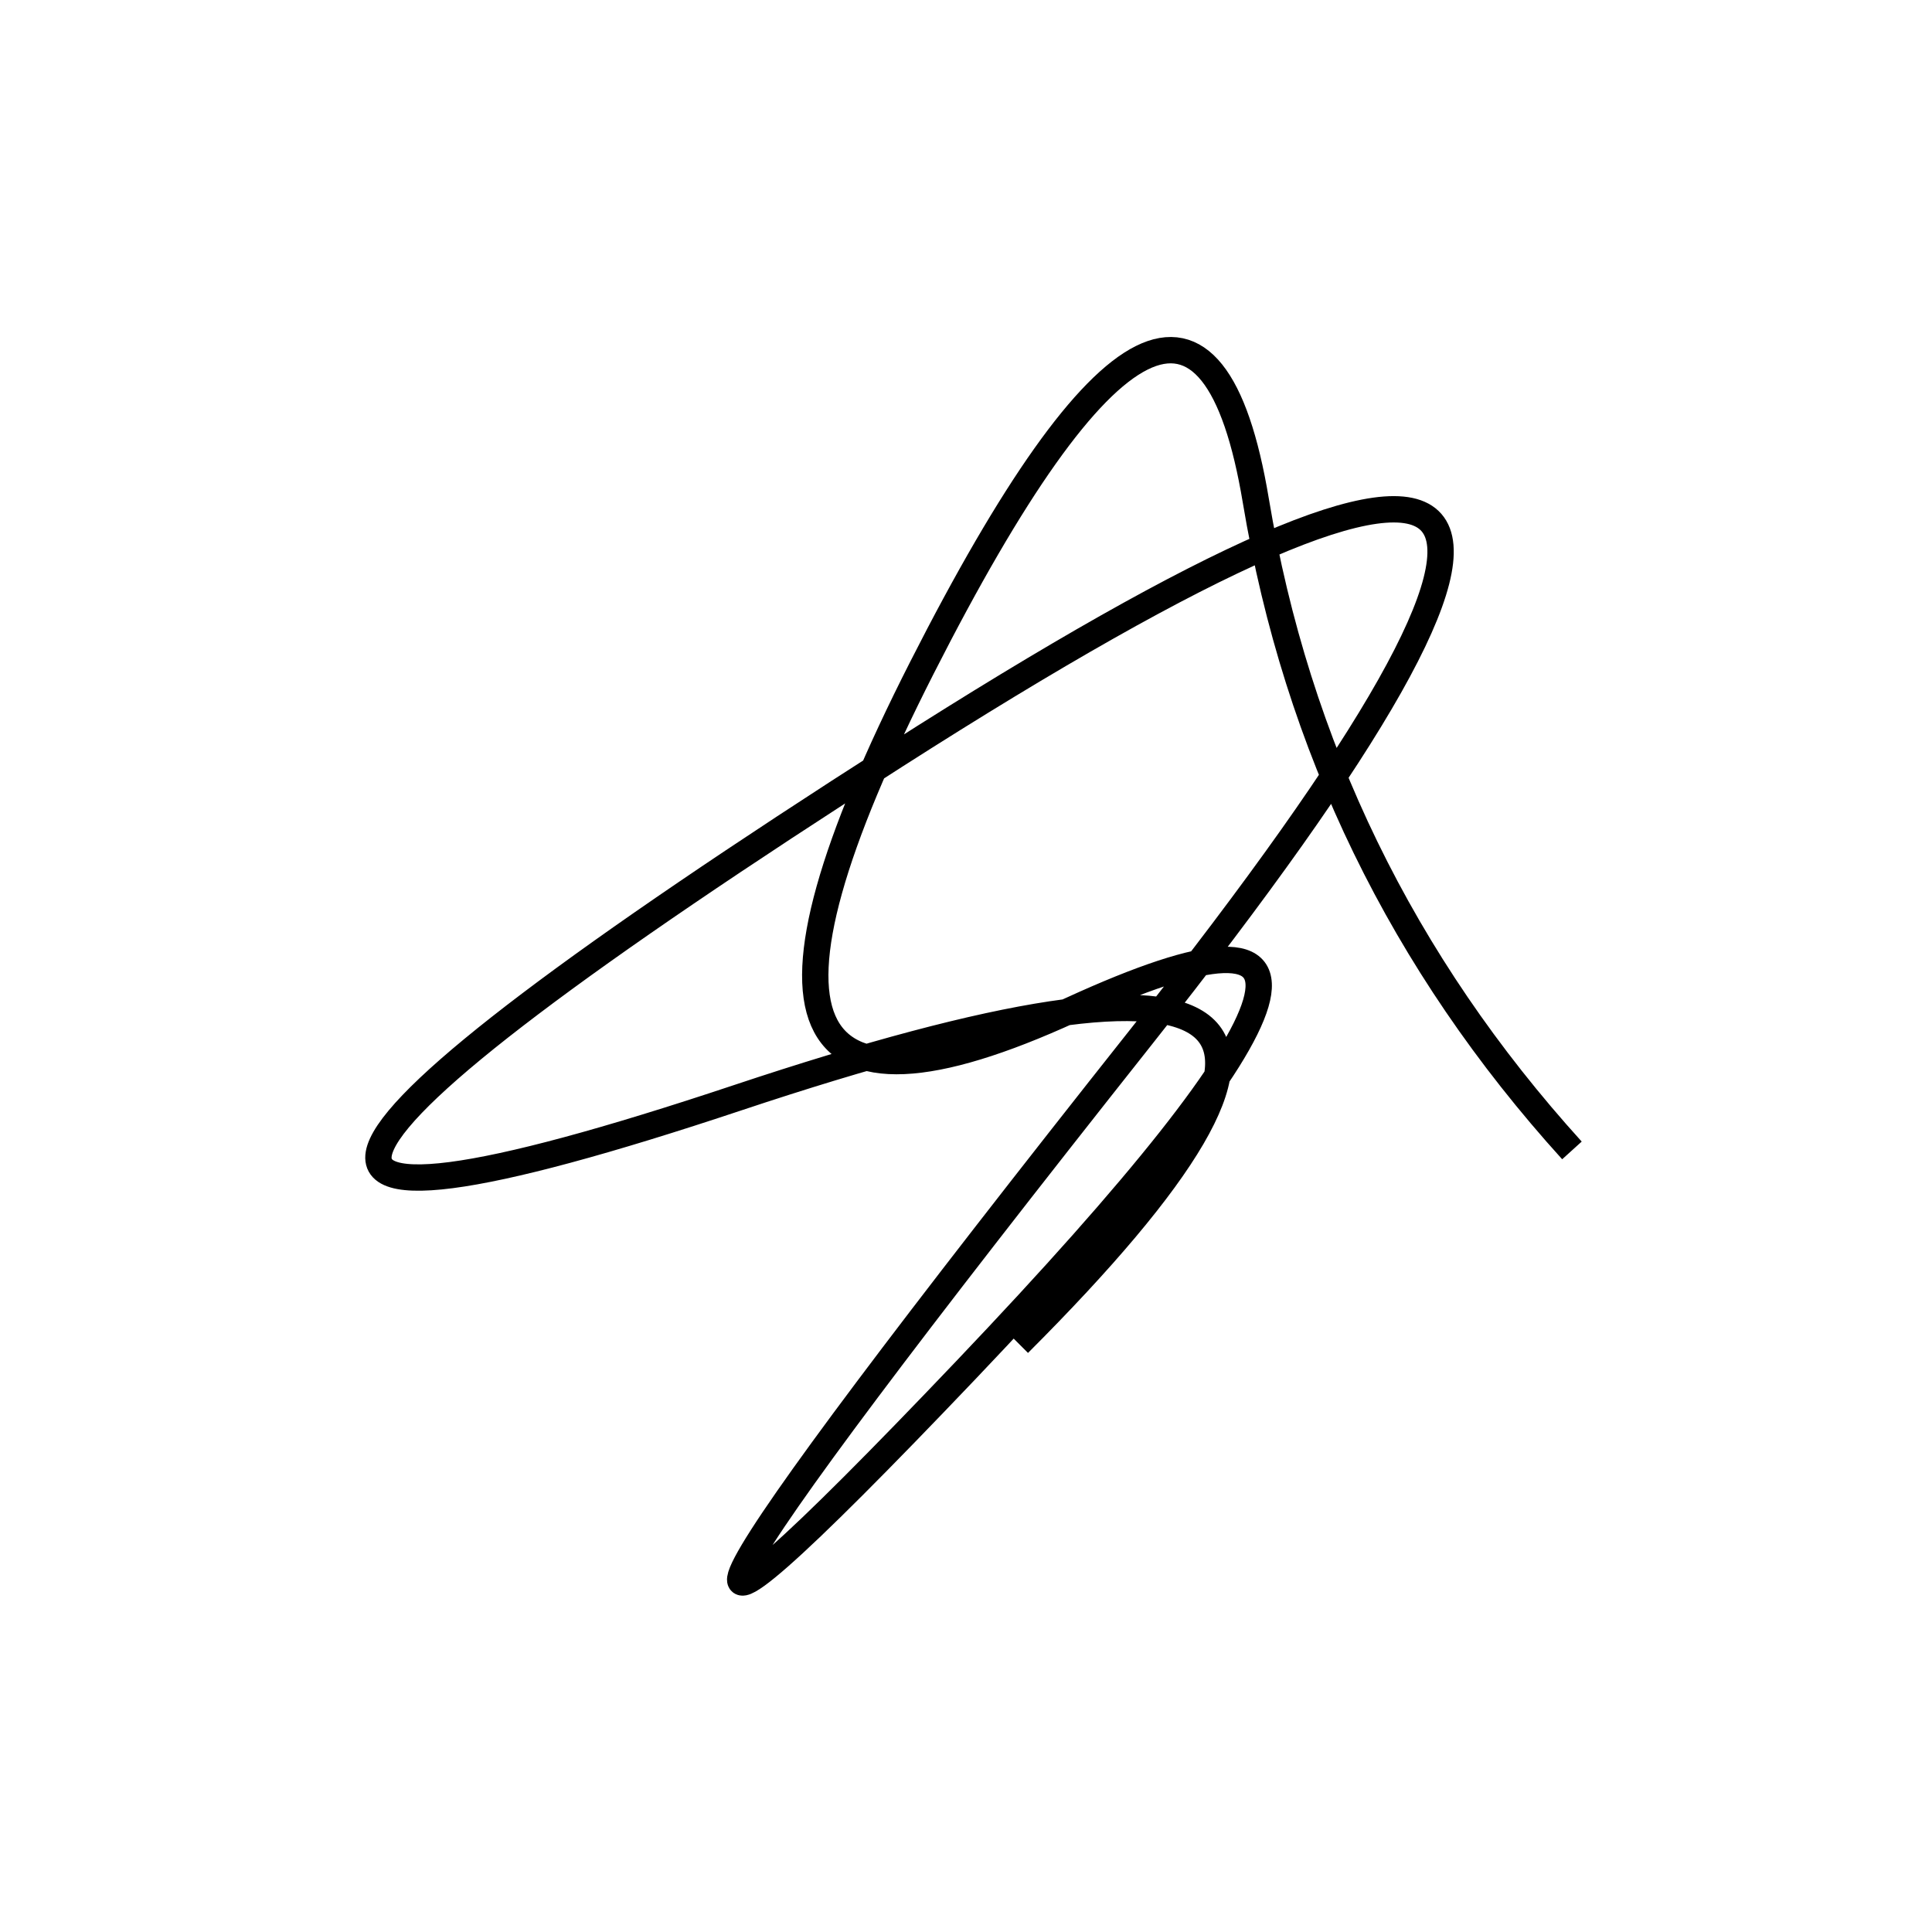 <svg width="220" height="220" xmlns="http://www.w3.org/2000/svg" shape-rendering="geometricPrecision"><path d="M 179 131 Q 150 99, 143 57 T 105 76 T 122 115 T 110 156 T 130 118 T 102 86 T 84 125 T 116 153 " stroke="black" stroke-width="3" fill="transparent"/></svg>
